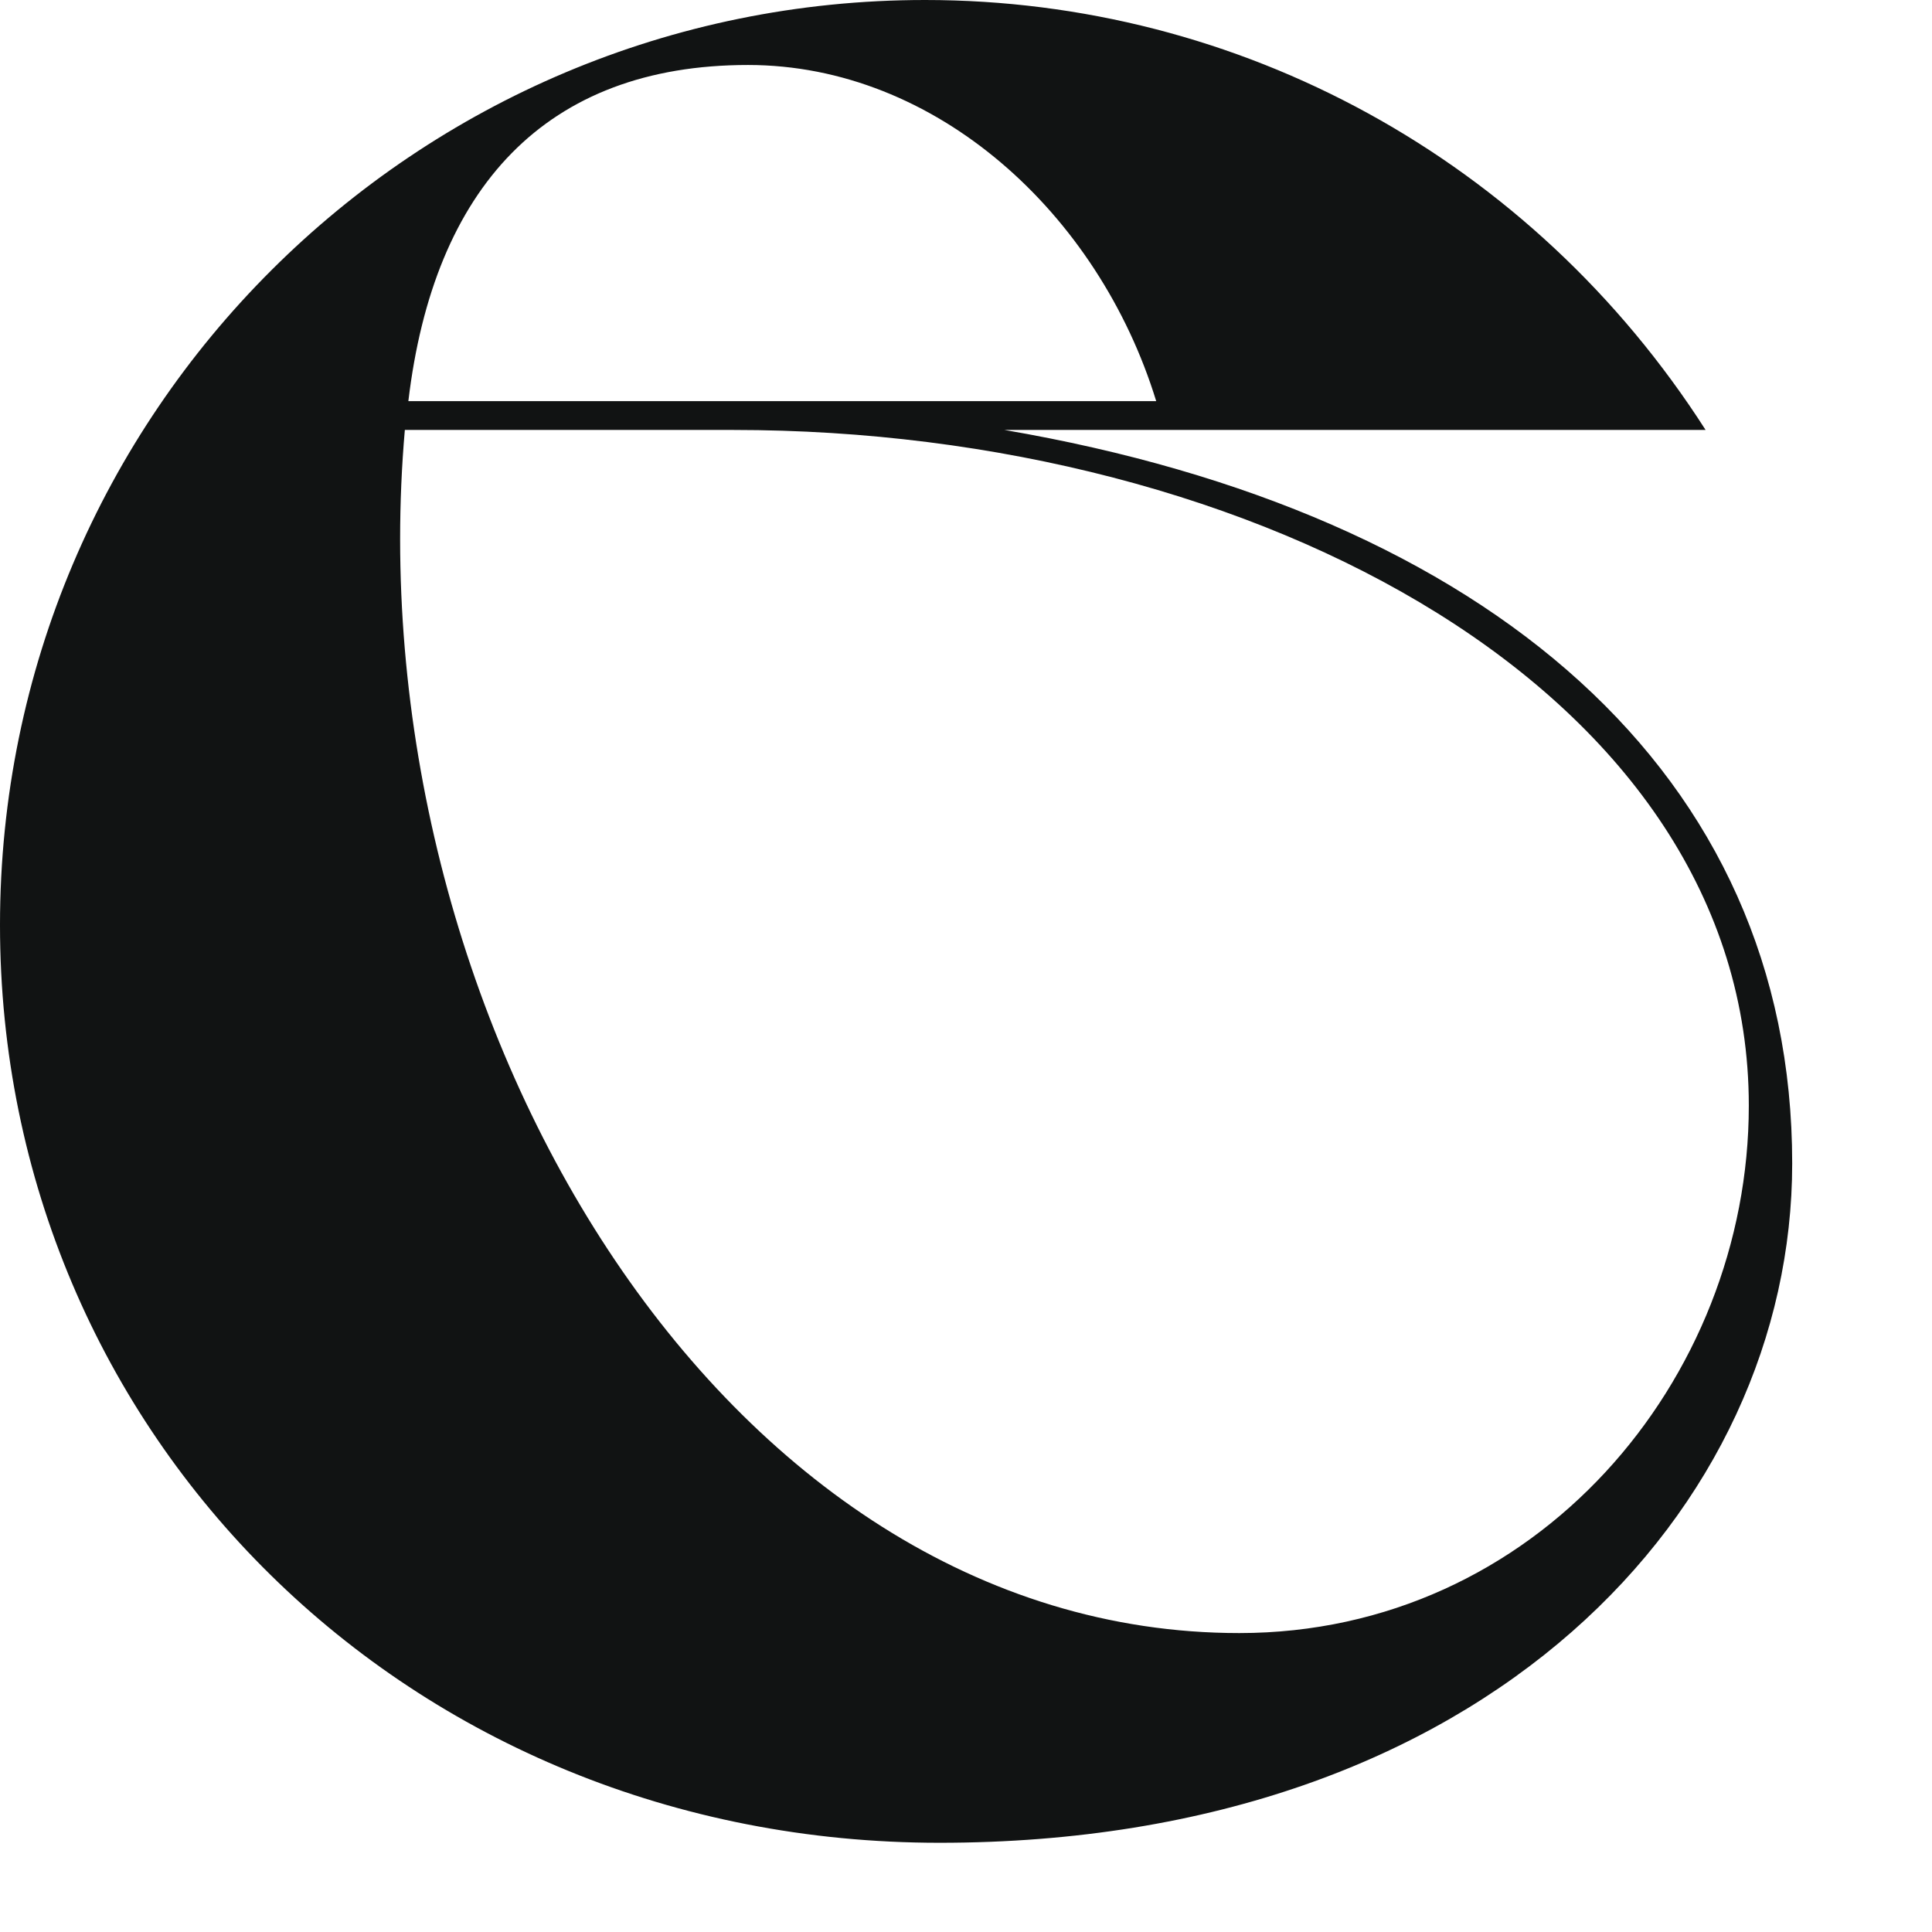 <?xml version="1.0" encoding="utf-8"?>
<svg xmlns="http://www.w3.org/2000/svg" fill="none" height="100%" overflow="visible" preserveAspectRatio="none" style="display: block;" viewBox="0 0 11 11" width="100%">
<path d="M0 5.267C0 2.346 2.366 0 5.267 0C7.056 0 8.723 0.905 9.711 2.448H5.719C8.476 2.921 10.204 4.403 10.204 6.624C10.204 8.579 8.476 10.492 5.349 10.492C2.325 10.492 0 8.167 0 5.267ZM7.056 9.298C8.744 9.298 9.957 7.859 9.957 6.295C9.957 3.949 7.159 2.448 4.177 2.448H2.305C2.016 5.76 4.094 9.298 7.056 9.298ZM2.325 2.284H6.583C6.254 1.213 5.328 0.37 4.259 0.37C3.106 0.37 2.469 1.07 2.325 2.284Z" fill="#111313" id="Path 333"/>
</svg>